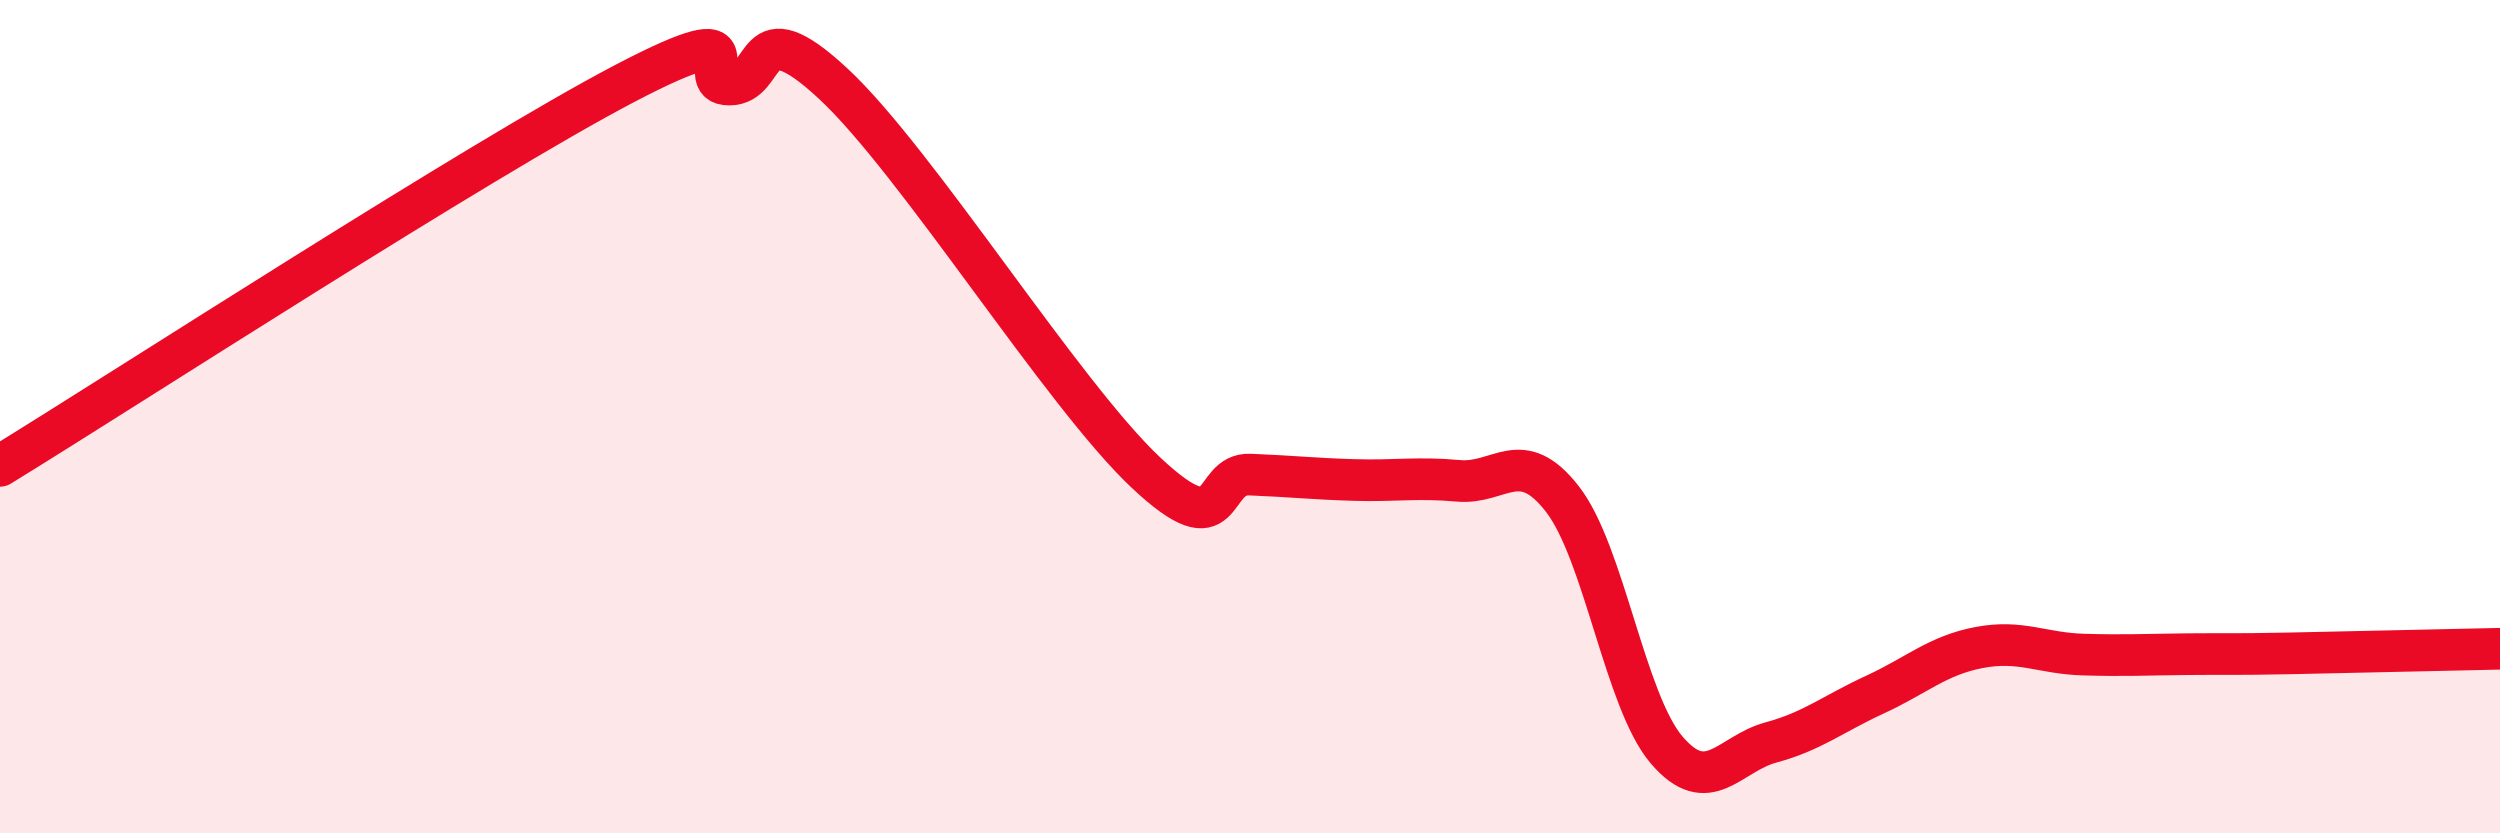 
    <svg width="60" height="20" viewBox="0 0 60 20" xmlns="http://www.w3.org/2000/svg">
      <path
        d="M 0,11.18 C 3,9.34 11.5,3.83 15,2 C 18.5,0.17 16.5,2.03 17.5,2.03 C 18.5,2.03 18,0.15 20,2.01 C 22,3.87 25.5,9.46 27.5,11.34 C 29.5,13.22 29,11.35 30,11.39 C 31,11.43 31.5,11.49 32.5,11.52 C 33.5,11.55 34,11.45 35,11.54 C 36,11.63 36.5,10.69 37.5,11.98 C 38.5,13.27 39,16.83 40,18 C 41,19.17 41.5,18.09 42.5,17.82 C 43.5,17.55 44,17.13 45,16.67 C 46,16.21 46.5,15.73 47.5,15.54 C 48.5,15.35 49,15.68 50,15.71 C 51,15.74 51.5,15.71 52.5,15.7 C 53.5,15.69 53.5,15.71 55,15.68 C 56.5,15.65 59,15.59 60,15.57L60 20L0 20Z"
        fill="#EB0A25"
        opacity="0.1"
        stroke-linecap="round"
        stroke-linejoin="round"
      />
      <path
        d="M 0,11.18 C 3,9.34 11.5,3.83 15,2 C 18.5,0.17 16.5,2.03 17.5,2.03 C 18.5,2.03 18,0.15 20,2.01 C 22,3.87 25.5,9.46 27.5,11.34 C 29.5,13.22 29,11.35 30,11.39 C 31,11.43 31.5,11.49 32.5,11.52 C 33.5,11.55 34,11.45 35,11.54 C 36,11.63 36.5,10.69 37.5,11.98 C 38.5,13.27 39,16.83 40,18 C 41,19.17 41.5,18.09 42.5,17.82 C 43.5,17.55 44,17.13 45,16.67 C 46,16.21 46.5,15.73 47.5,15.54 C 48.5,15.35 49,15.68 50,15.71 C 51,15.74 51.5,15.71 52.5,15.7 C 53.5,15.69 53.5,15.71 55,15.68 C 56.5,15.65 59,15.59 60,15.57"
        stroke="#EB0A25"
        stroke-width="1"
        fill="none"
        stroke-linecap="round"
        stroke-linejoin="round"
      />
    </svg>
  
